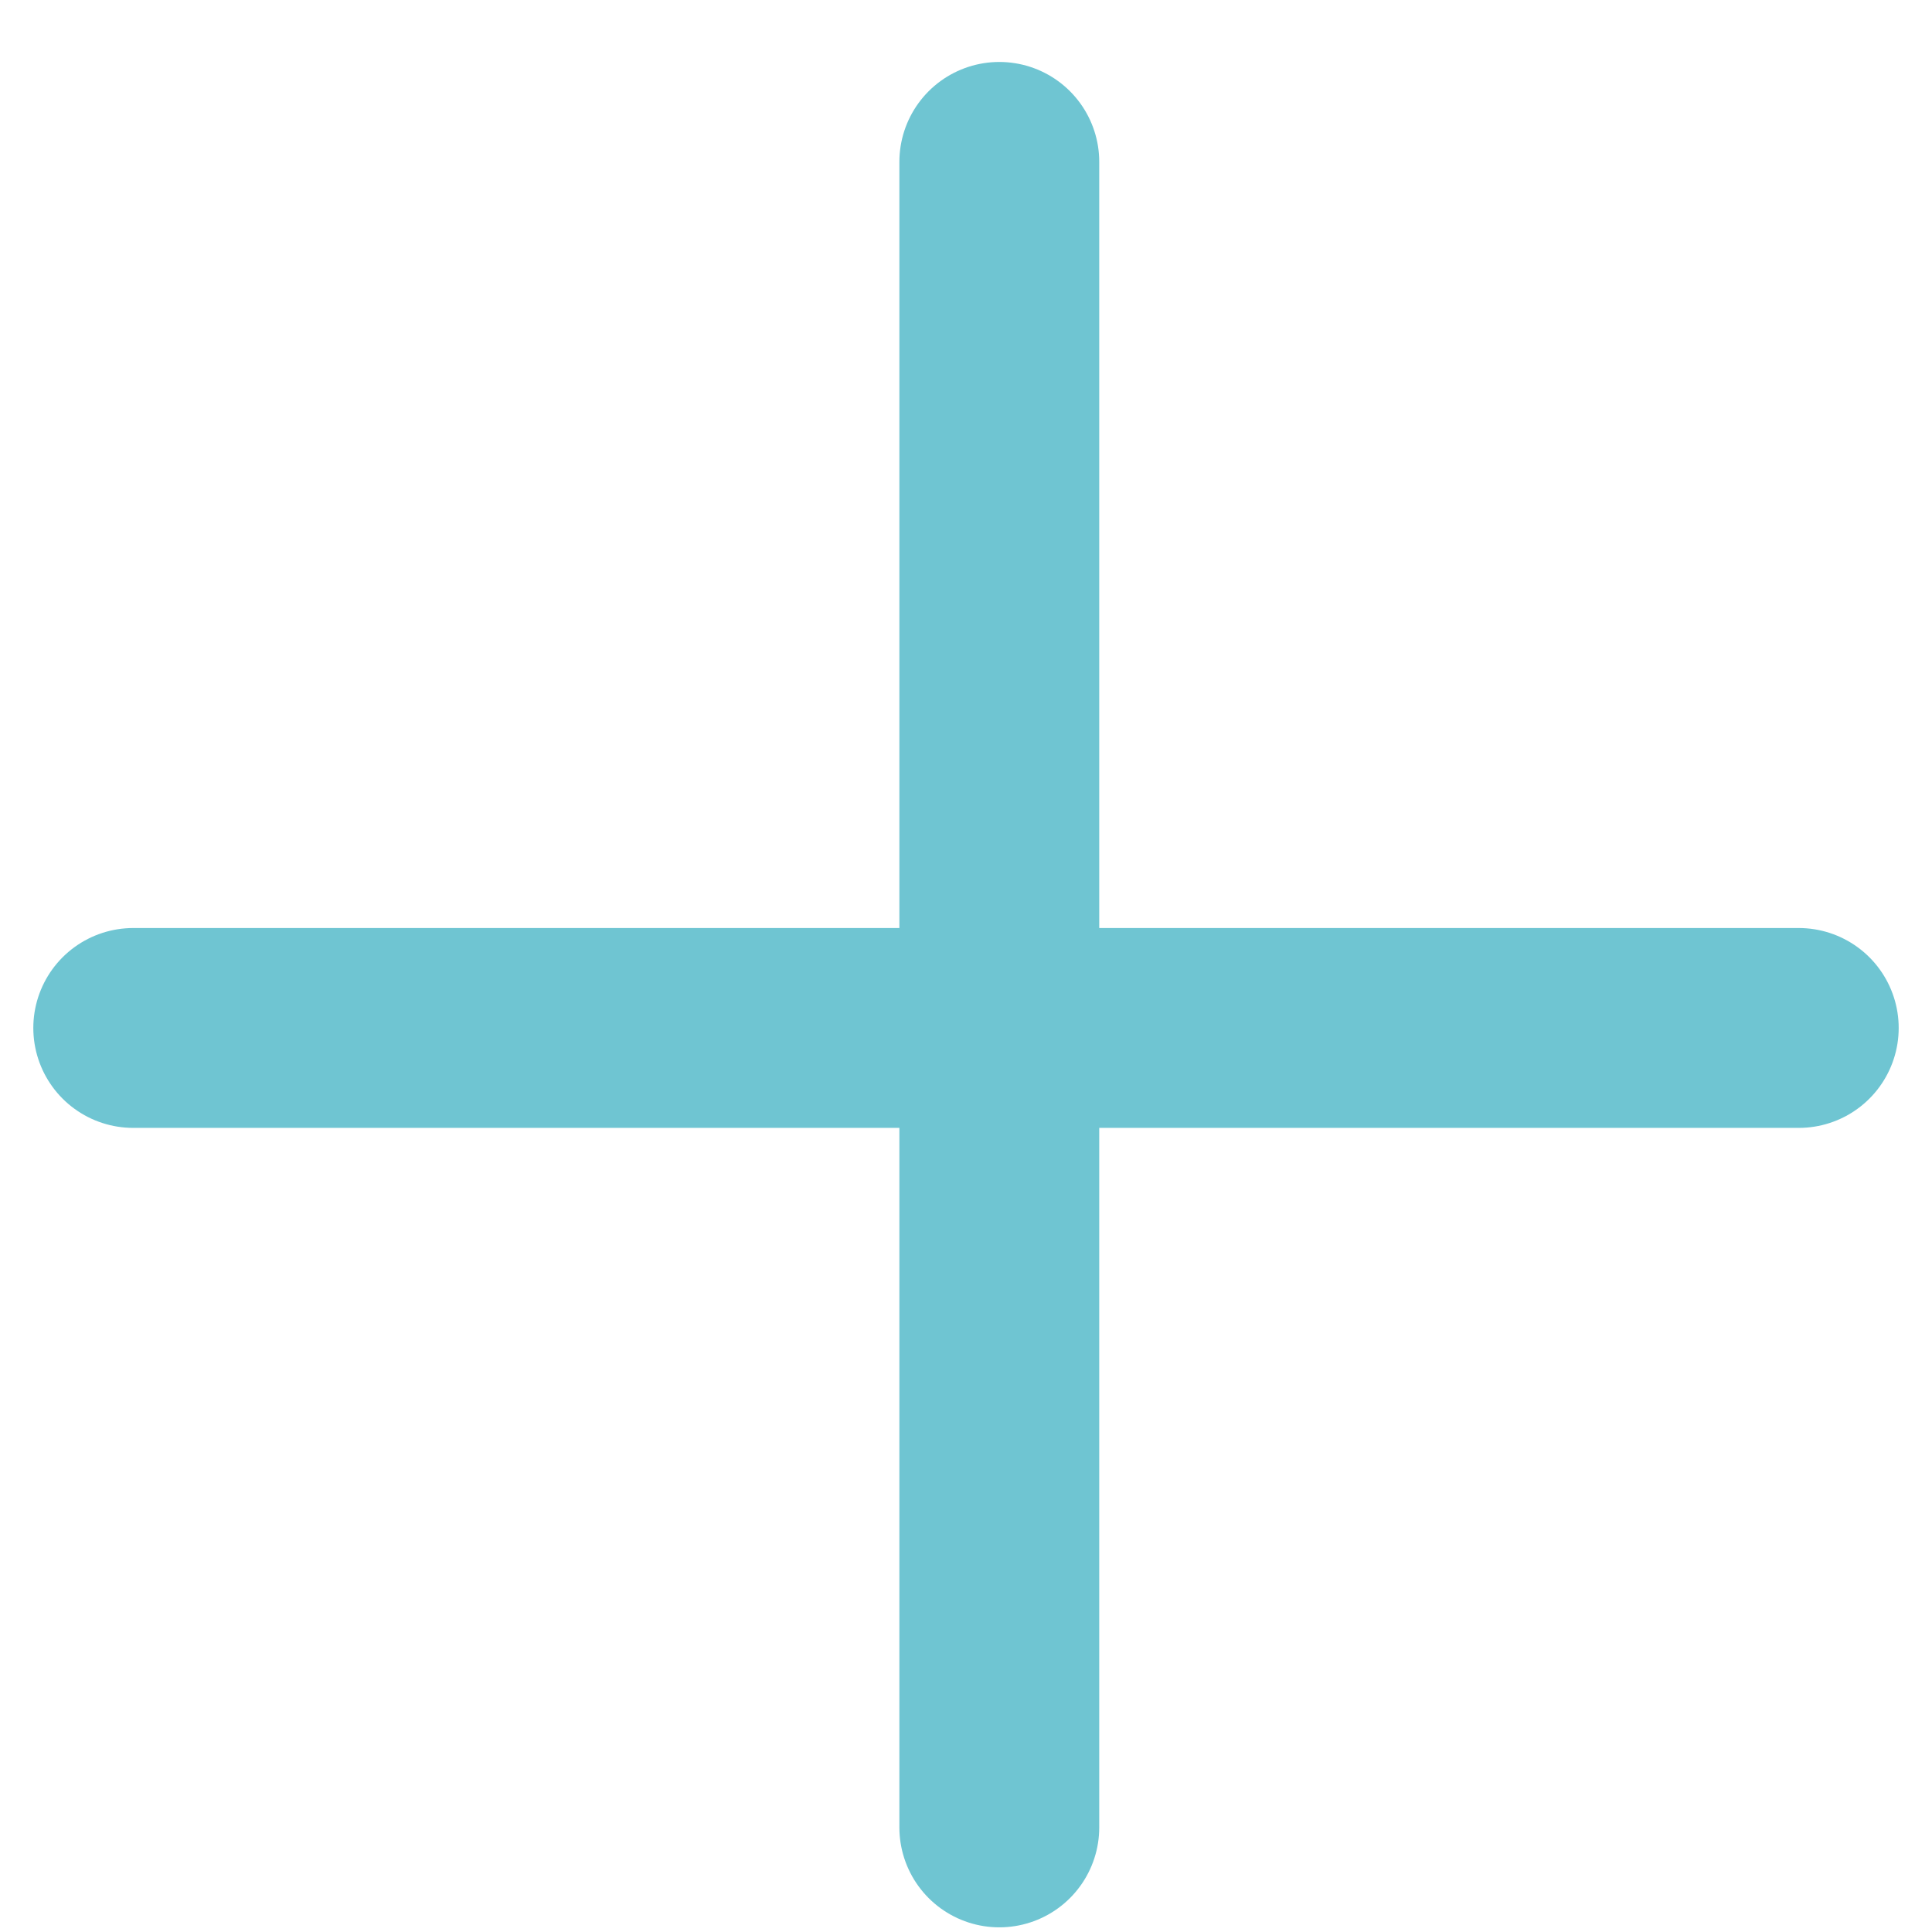 <svg width="29" height="29" viewBox="0 0 29 29" fill="none" xmlns="http://www.w3.org/2000/svg">
<path d="M15 2.43L15 27.43" stroke="#6FC5D2" stroke-width="3" stroke-linecap="round"/>
<path d="M27 15.43L2 15.43" stroke="#6FC5D2" stroke-width="3" stroke-linecap="round"/>
</svg>
